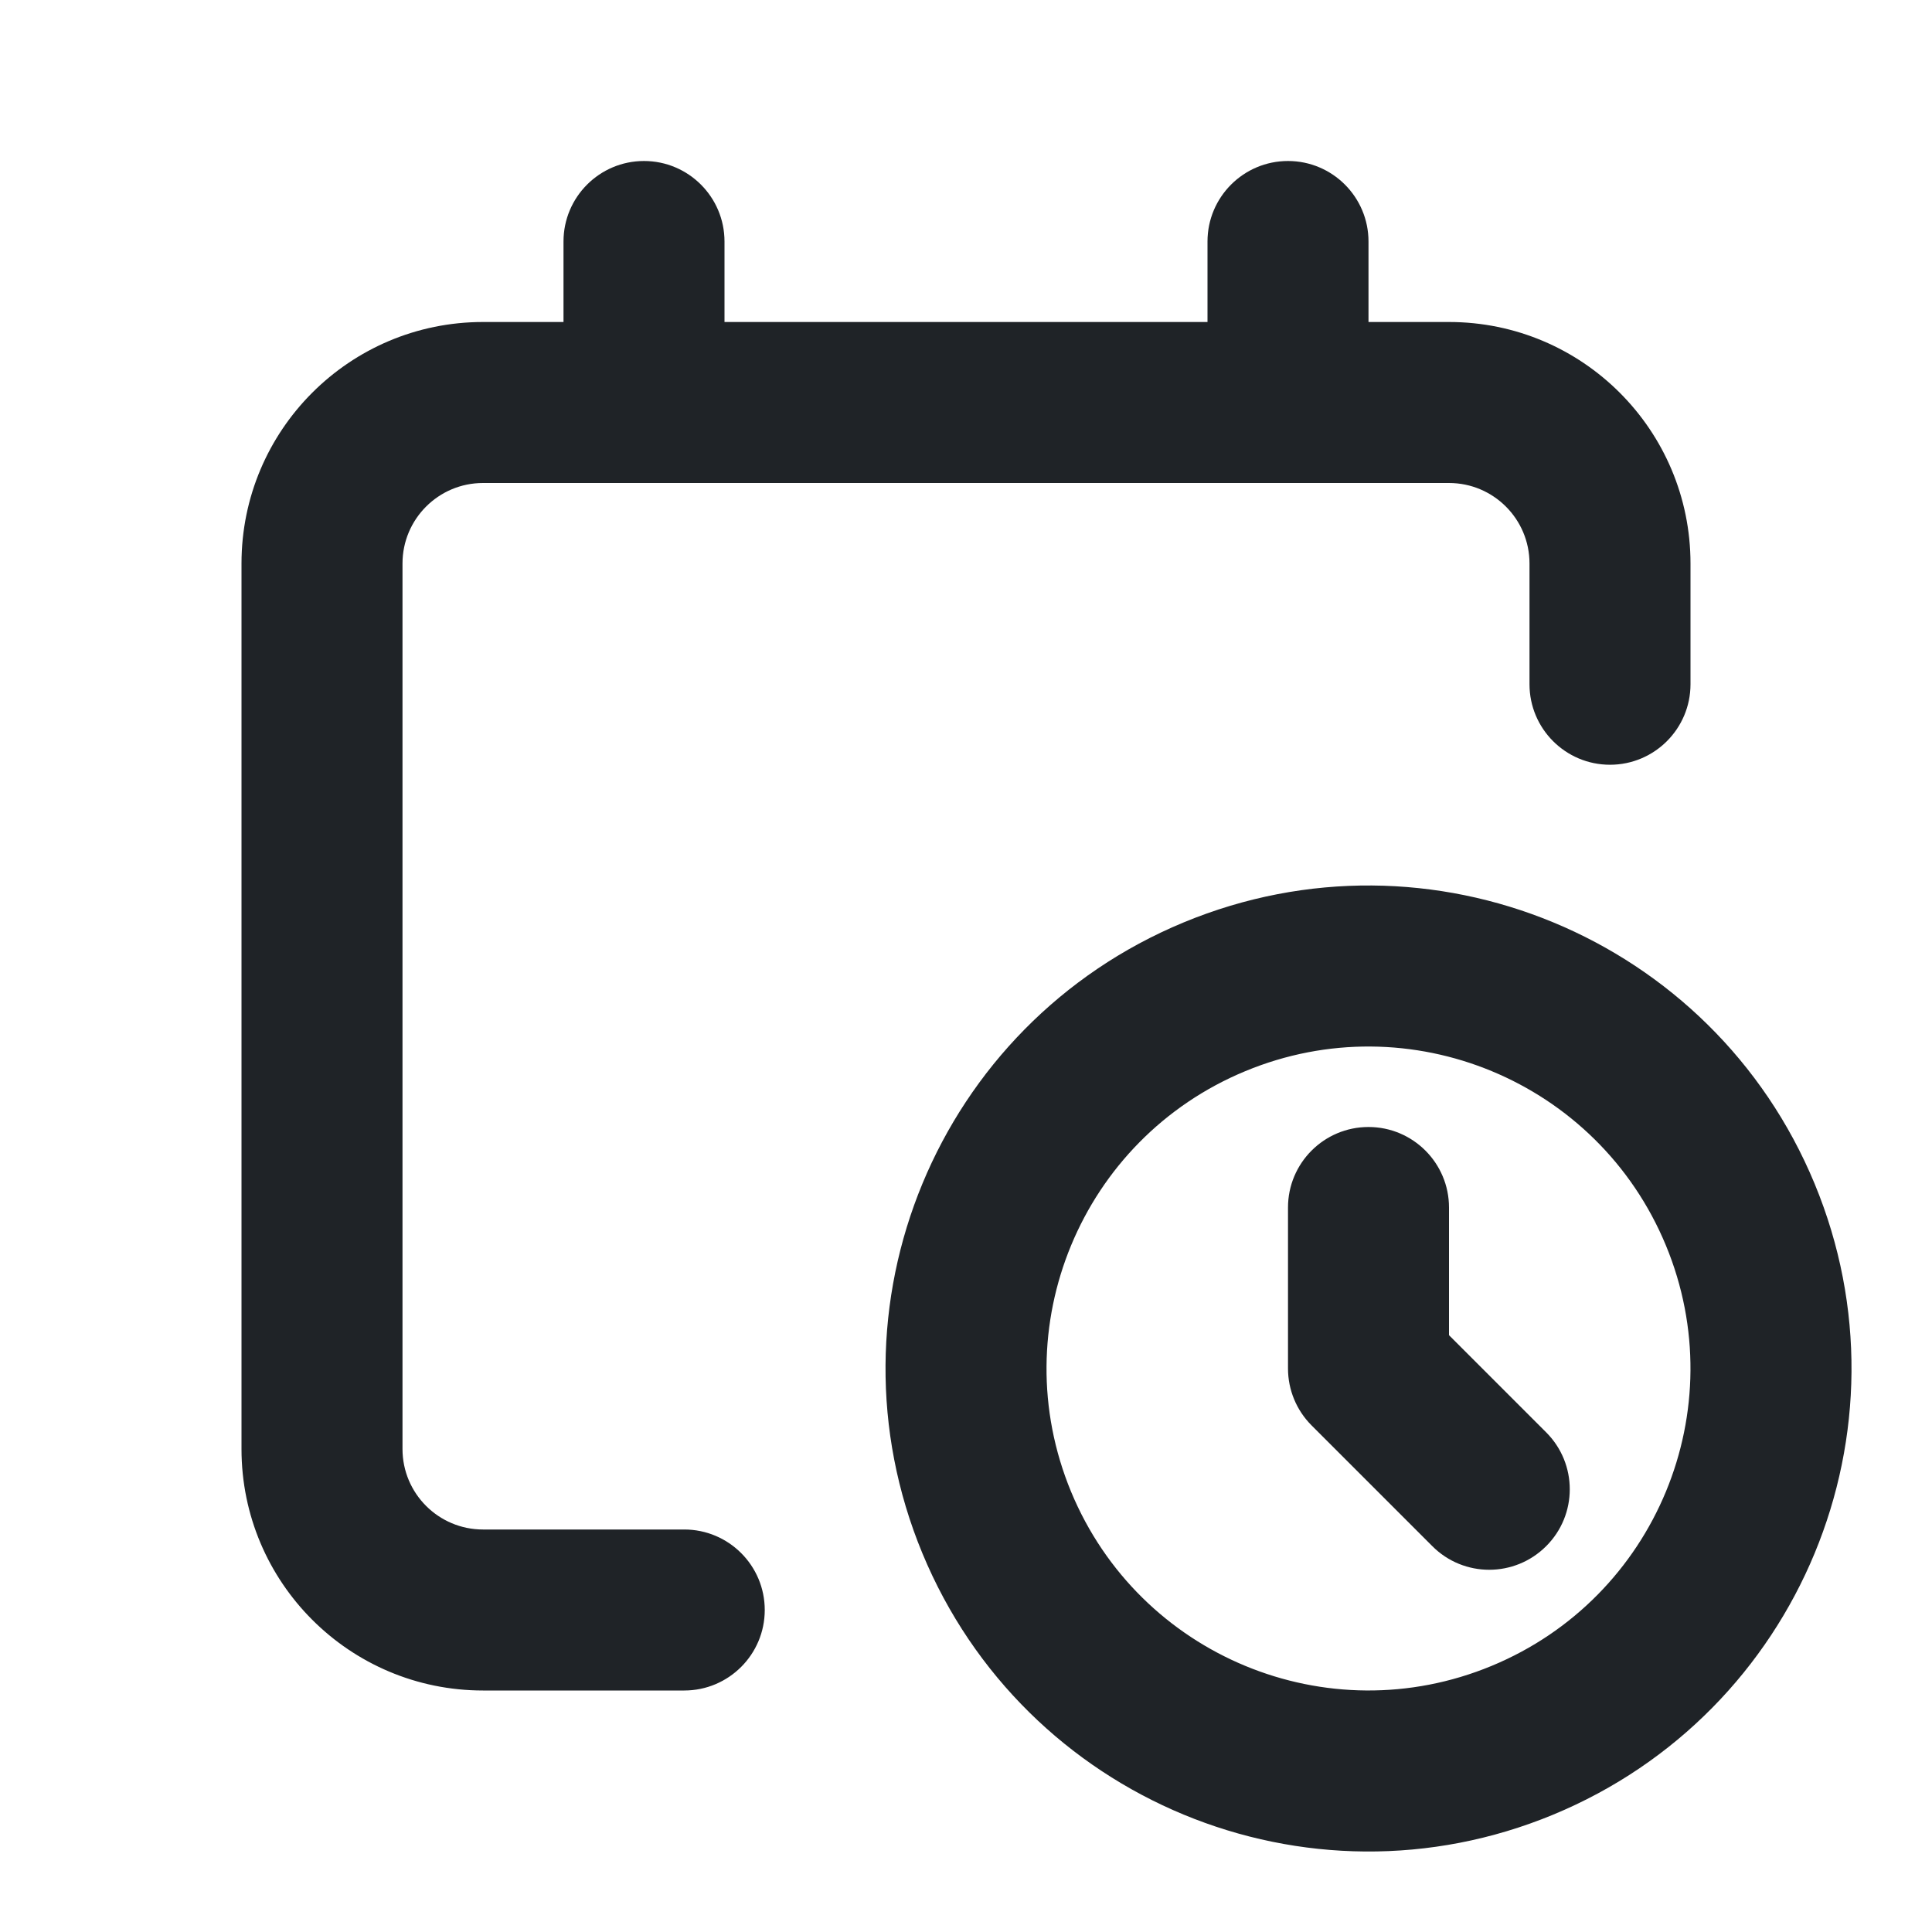 <svg width="24" height="24" viewBox="0 0 24 24" fill="none" xmlns="http://www.w3.org/2000/svg">
<path fill-rule="evenodd" clip-rule="evenodd" d="M8 2C8.552 2 9 2.448 9 3V4H15V3C15 2.448 15.448 2 16 2C16.552 2 17 2.448 17 3V4H18C19.657 4 21 5.343 21 7V8.5C21 9.052 20.552 9.5 20 9.5C19.448 9.5 19 9.052 19 8.5V7C19 6.448 18.552 6 18 6H6C5.448 6 5 6.448 5 7V18C5 18.552 5.448 19 6 19H8.5C9.052 19 9.5 19.448 9.5 20C9.5 20.552 9.052 21 8.5 21H6C4.343 21 3 19.657 3 18V7C3 5.343 4.343 4 6 4H7V3C7 2.448 7.448 2 8 2ZM20.694 15.47C19.849 13.43 17.51 12.46 15.47 13.306C13.43 14.151 12.461 16.49 13.305 18.53C14.151 20.57 16.489 21.54 18.53 20.694C20.57 19.849 21.54 17.511 20.694 15.47ZM14.705 11.458C17.766 10.19 21.274 11.644 22.542 14.705C23.81 17.766 22.356 21.274 19.295 22.542C16.234 23.81 12.726 22.356 11.458 19.295C10.191 16.235 11.644 12.726 14.705 11.458ZM17 14C17.552 14 18 14.448 18 15V16.586L19.207 17.793C19.598 18.184 19.598 18.817 19.207 19.207C18.816 19.598 18.183 19.598 17.793 19.207L16.293 17.707C16.105 17.519 16 17.265 16 17V15C16 14.448 16.448 14 17 14Z" fill="#1F2327"/>
</svg>
